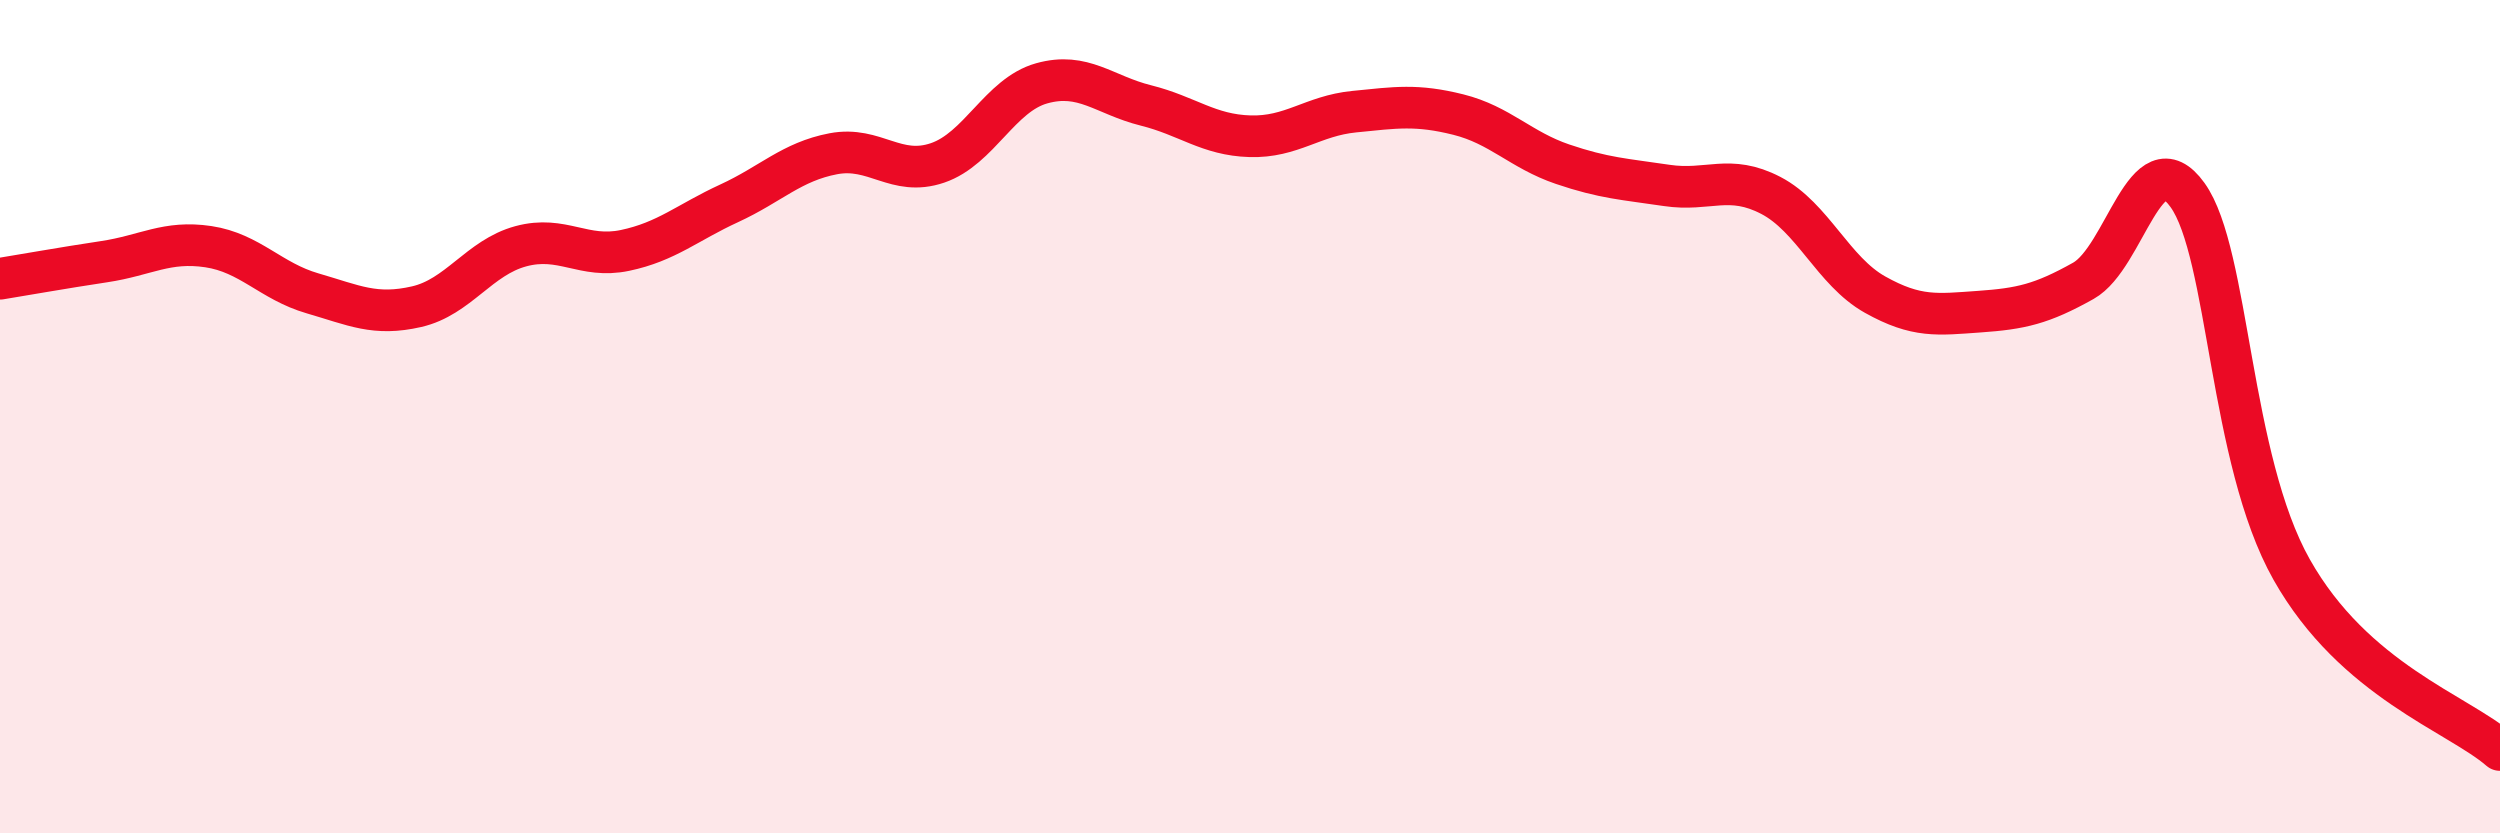 
    <svg width="60" height="20" viewBox="0 0 60 20" xmlns="http://www.w3.org/2000/svg">
      <path
        d="M 0,6.69 C 0.5,6.61 1.5,6.43 2.5,6.28 C 3.5,6.13 4,5.77 5,5.92 C 6,6.07 6.5,6.75 7.5,7.04 C 8.5,7.33 9,7.59 10,7.36 C 11,7.13 11.5,6.18 12.5,5.91 C 13.5,5.64 14,6.22 15,6.01 C 16,5.8 16.5,5.34 17.5,4.88 C 18.5,4.42 19,3.88 20,3.69 C 21,3.5 21.5,4.25 22.5,3.91 C 23.5,3.57 24,2.28 25,2 C 26,1.72 26.5,2.28 27.5,2.53 C 28.5,2.78 29,3.24 30,3.27 C 31,3.3 31.5,2.78 32.5,2.68 C 33.5,2.58 34,2.5 35,2.75 C 36,3 36.5,3.6 37.5,3.94 C 38.5,4.28 39,4.3 40,4.45 C 41,4.6 41.5,4.17 42.5,4.69 C 43.5,5.21 44,6.51 45,7.07 C 46,7.63 46.5,7.55 47.5,7.48 C 48.5,7.41 49,7.3 50,6.74 C 51,6.18 51.5,3.29 52.5,4.68 C 53.5,6.07 53.5,11.01 55,13.67 C 56.5,16.33 59,17.13 60,18L60 20L0 20Z"
        fill="#EB0A25"
        opacity="0.1"
        stroke-linecap="round"
        stroke-linejoin="round"
      />
      <path
        d="M 0,6.69 C 0.5,6.61 1.5,6.43 2.5,6.28 C 3.5,6.13 4,5.77 5,5.92 C 6,6.07 6.5,6.75 7.5,7.04 C 8.5,7.33 9,7.59 10,7.36 C 11,7.13 11.5,6.18 12.5,5.91 C 13.5,5.64 14,6.22 15,6.01 C 16,5.8 16.5,5.34 17.5,4.88 C 18.5,4.42 19,3.88 20,3.69 C 21,3.5 21.5,4.25 22.5,3.91 C 23.5,3.57 24,2.28 25,2 C 26,1.72 26.5,2.28 27.5,2.53 C 28.5,2.78 29,3.24 30,3.27 C 31,3.3 31.5,2.78 32.5,2.68 C 33.5,2.58 34,2.5 35,2.75 C 36,3 36.5,3.6 37.5,3.94 C 38.5,4.28 39,4.3 40,4.45 C 41,4.6 41.5,4.17 42.5,4.69 C 43.5,5.21 44,6.51 45,7.07 C 46,7.63 46.5,7.55 47.5,7.48 C 48.5,7.41 49,7.3 50,6.74 C 51,6.18 51.5,3.29 52.5,4.68 C 53.5,6.07 53.5,11.01 55,13.67 C 56.5,16.33 59,17.13 60,18"
        stroke="#EB0A25"
        stroke-width="1"
        fill="none"
        stroke-linecap="round"
        stroke-linejoin="round"
      />
    </svg>
  